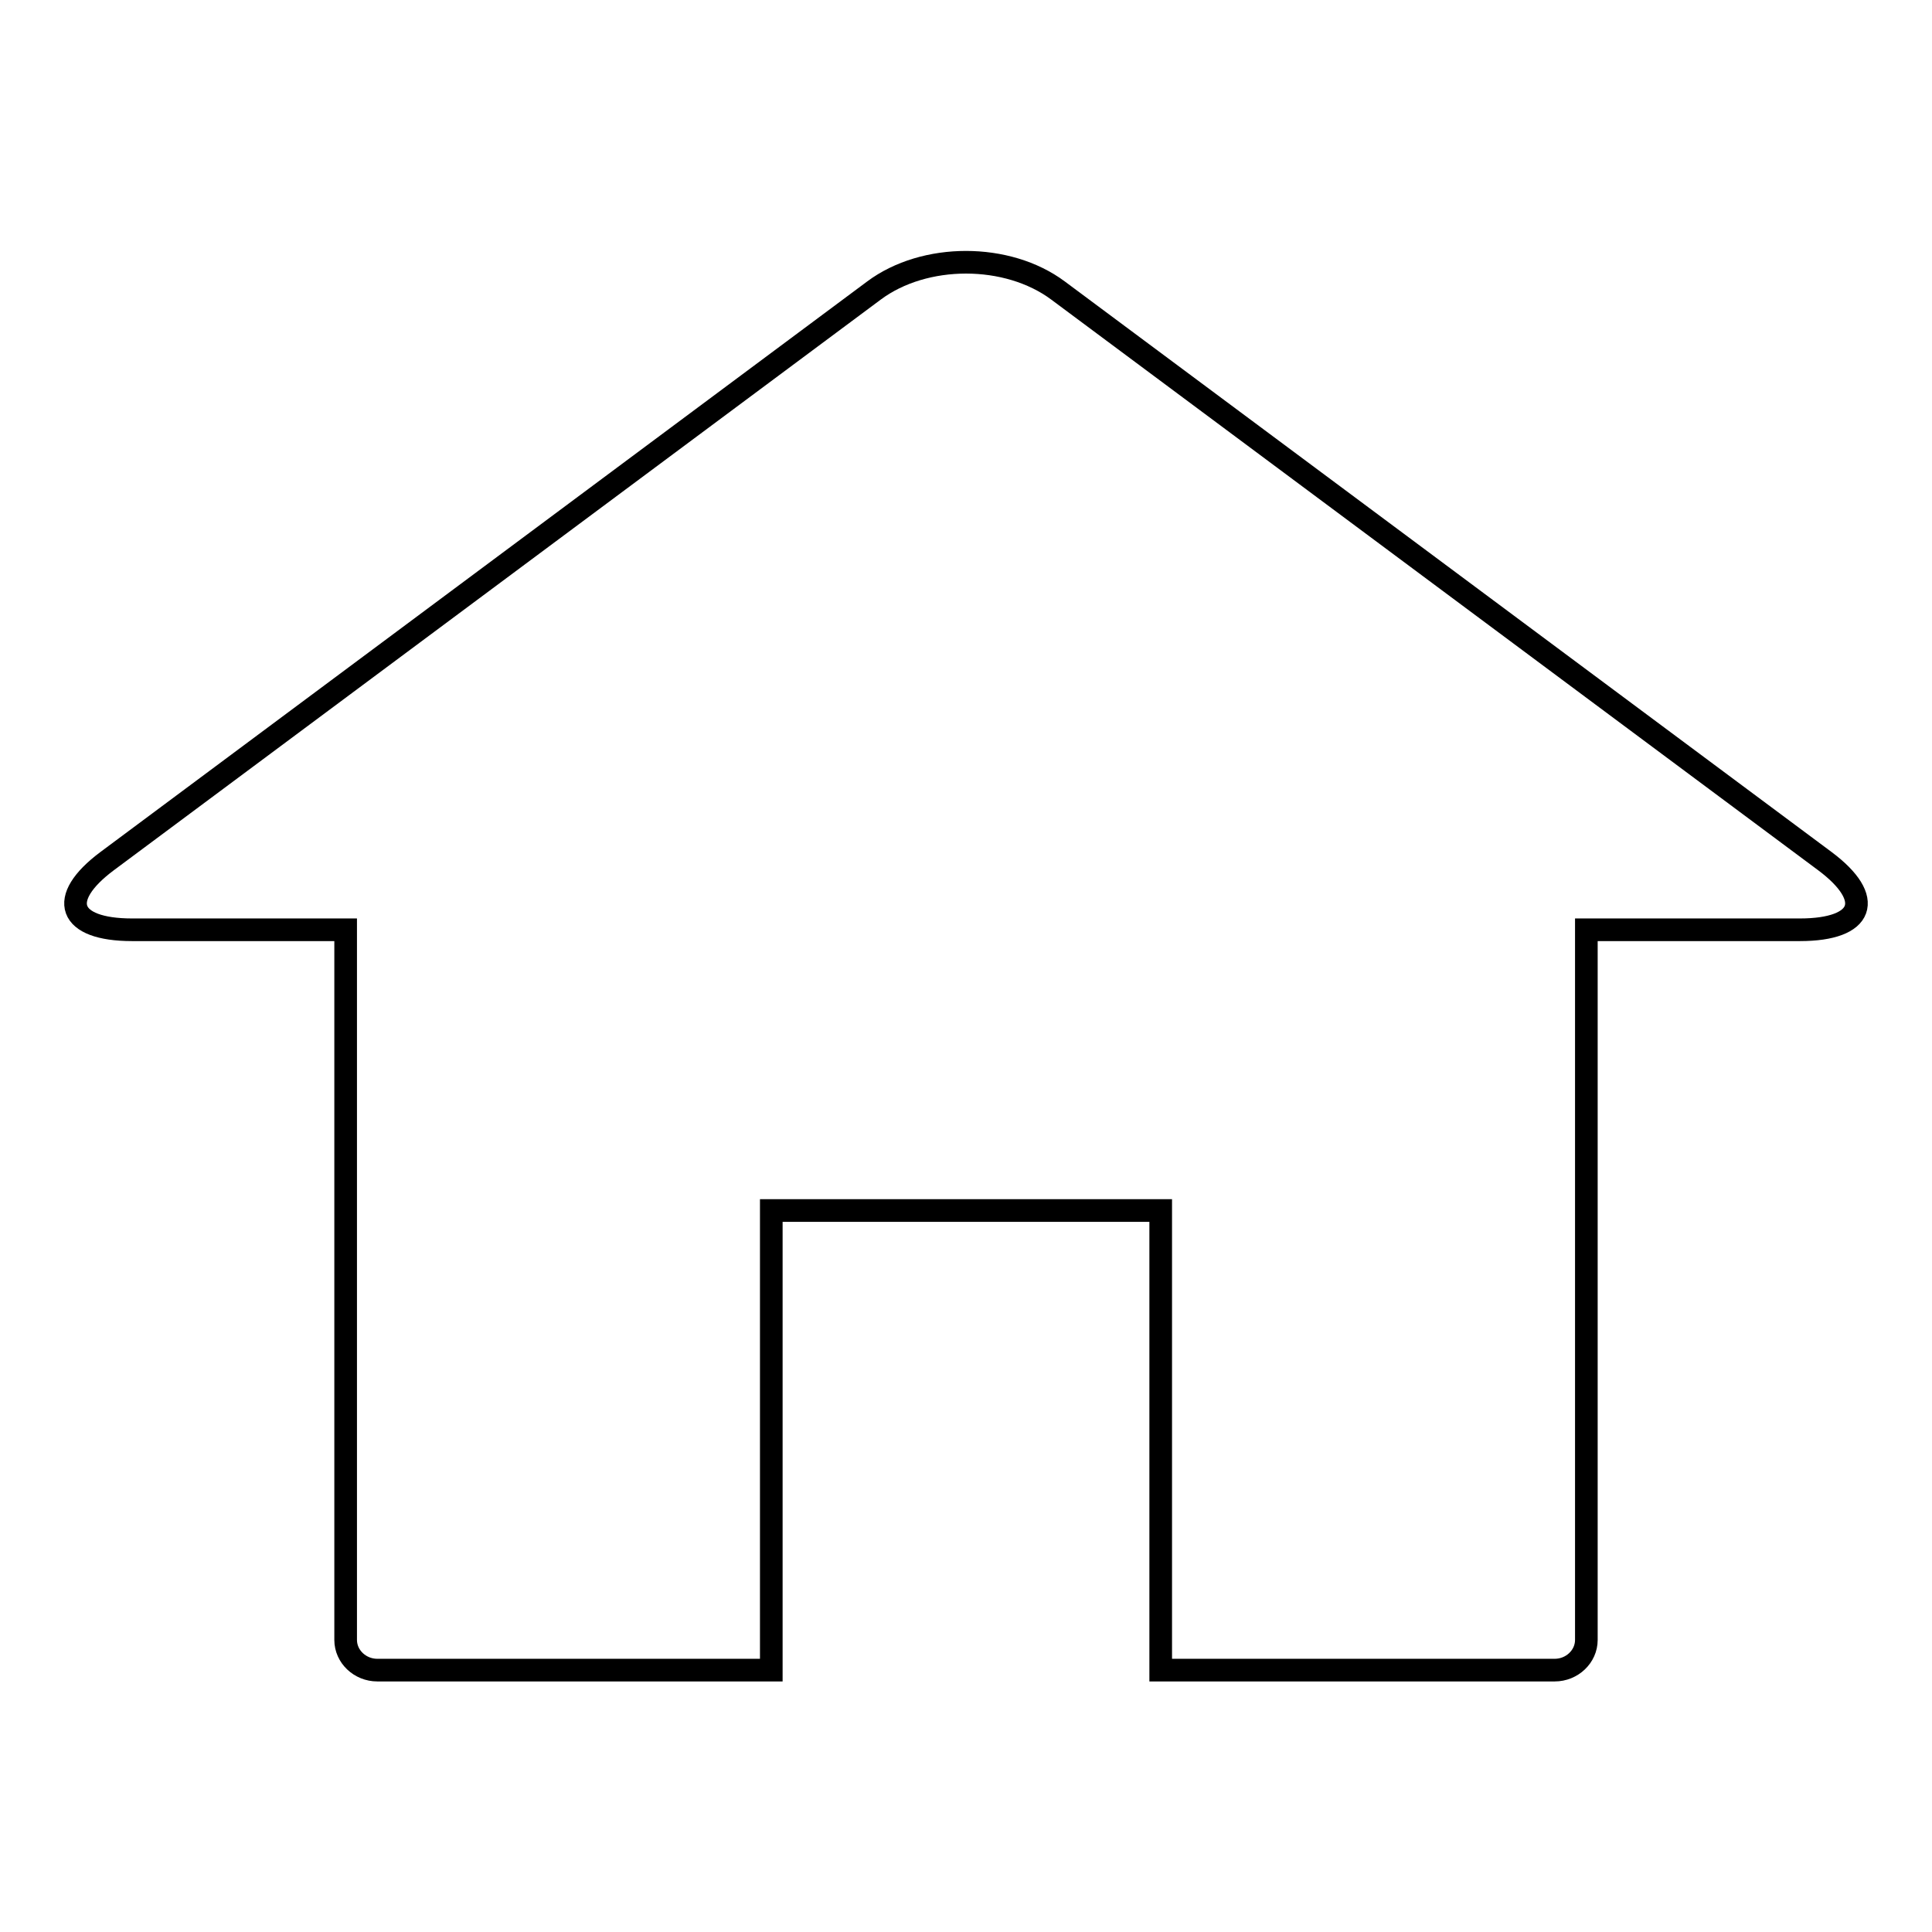 <?xml version="1.0" encoding="utf-8"?>
<!-- Svg Vector Icons : http://www.onlinewebfonts.com/icon -->
<!DOCTYPE svg PUBLIC "-//W3C//DTD SVG 1.1//EN" "http://www.w3.org/Graphics/SVG/1.1/DTD/svg11.dtd">
<svg version="1.1" xmlns="http://www.w3.org/2000/svg" xmlns:xlink="http://www.w3.org/1999/xlink" x="0px" y="0px" viewBox="0 0 256 256" enable-background="new 0 0 256 256" xml:space="preserve">
<g> <path stroke-width="3" fill-opacity="0" stroke="#000000"  d="M241.8,114.1L140.2,38.5c-6.7-5-17.7-5-24.4,0L14.2,114.1c-6.7,5-5.2,9.1,3.3,9.1h28.3v94.1 c0,2.2,1.9,4,4.2,4h52.2v-60.9h51.6v60.9H206c2.3,0,4.2-1.8,4.2-4v-94.1h28.3C247,123.2,248.5,119.1,241.8,114.1z"/></g>
</svg>
